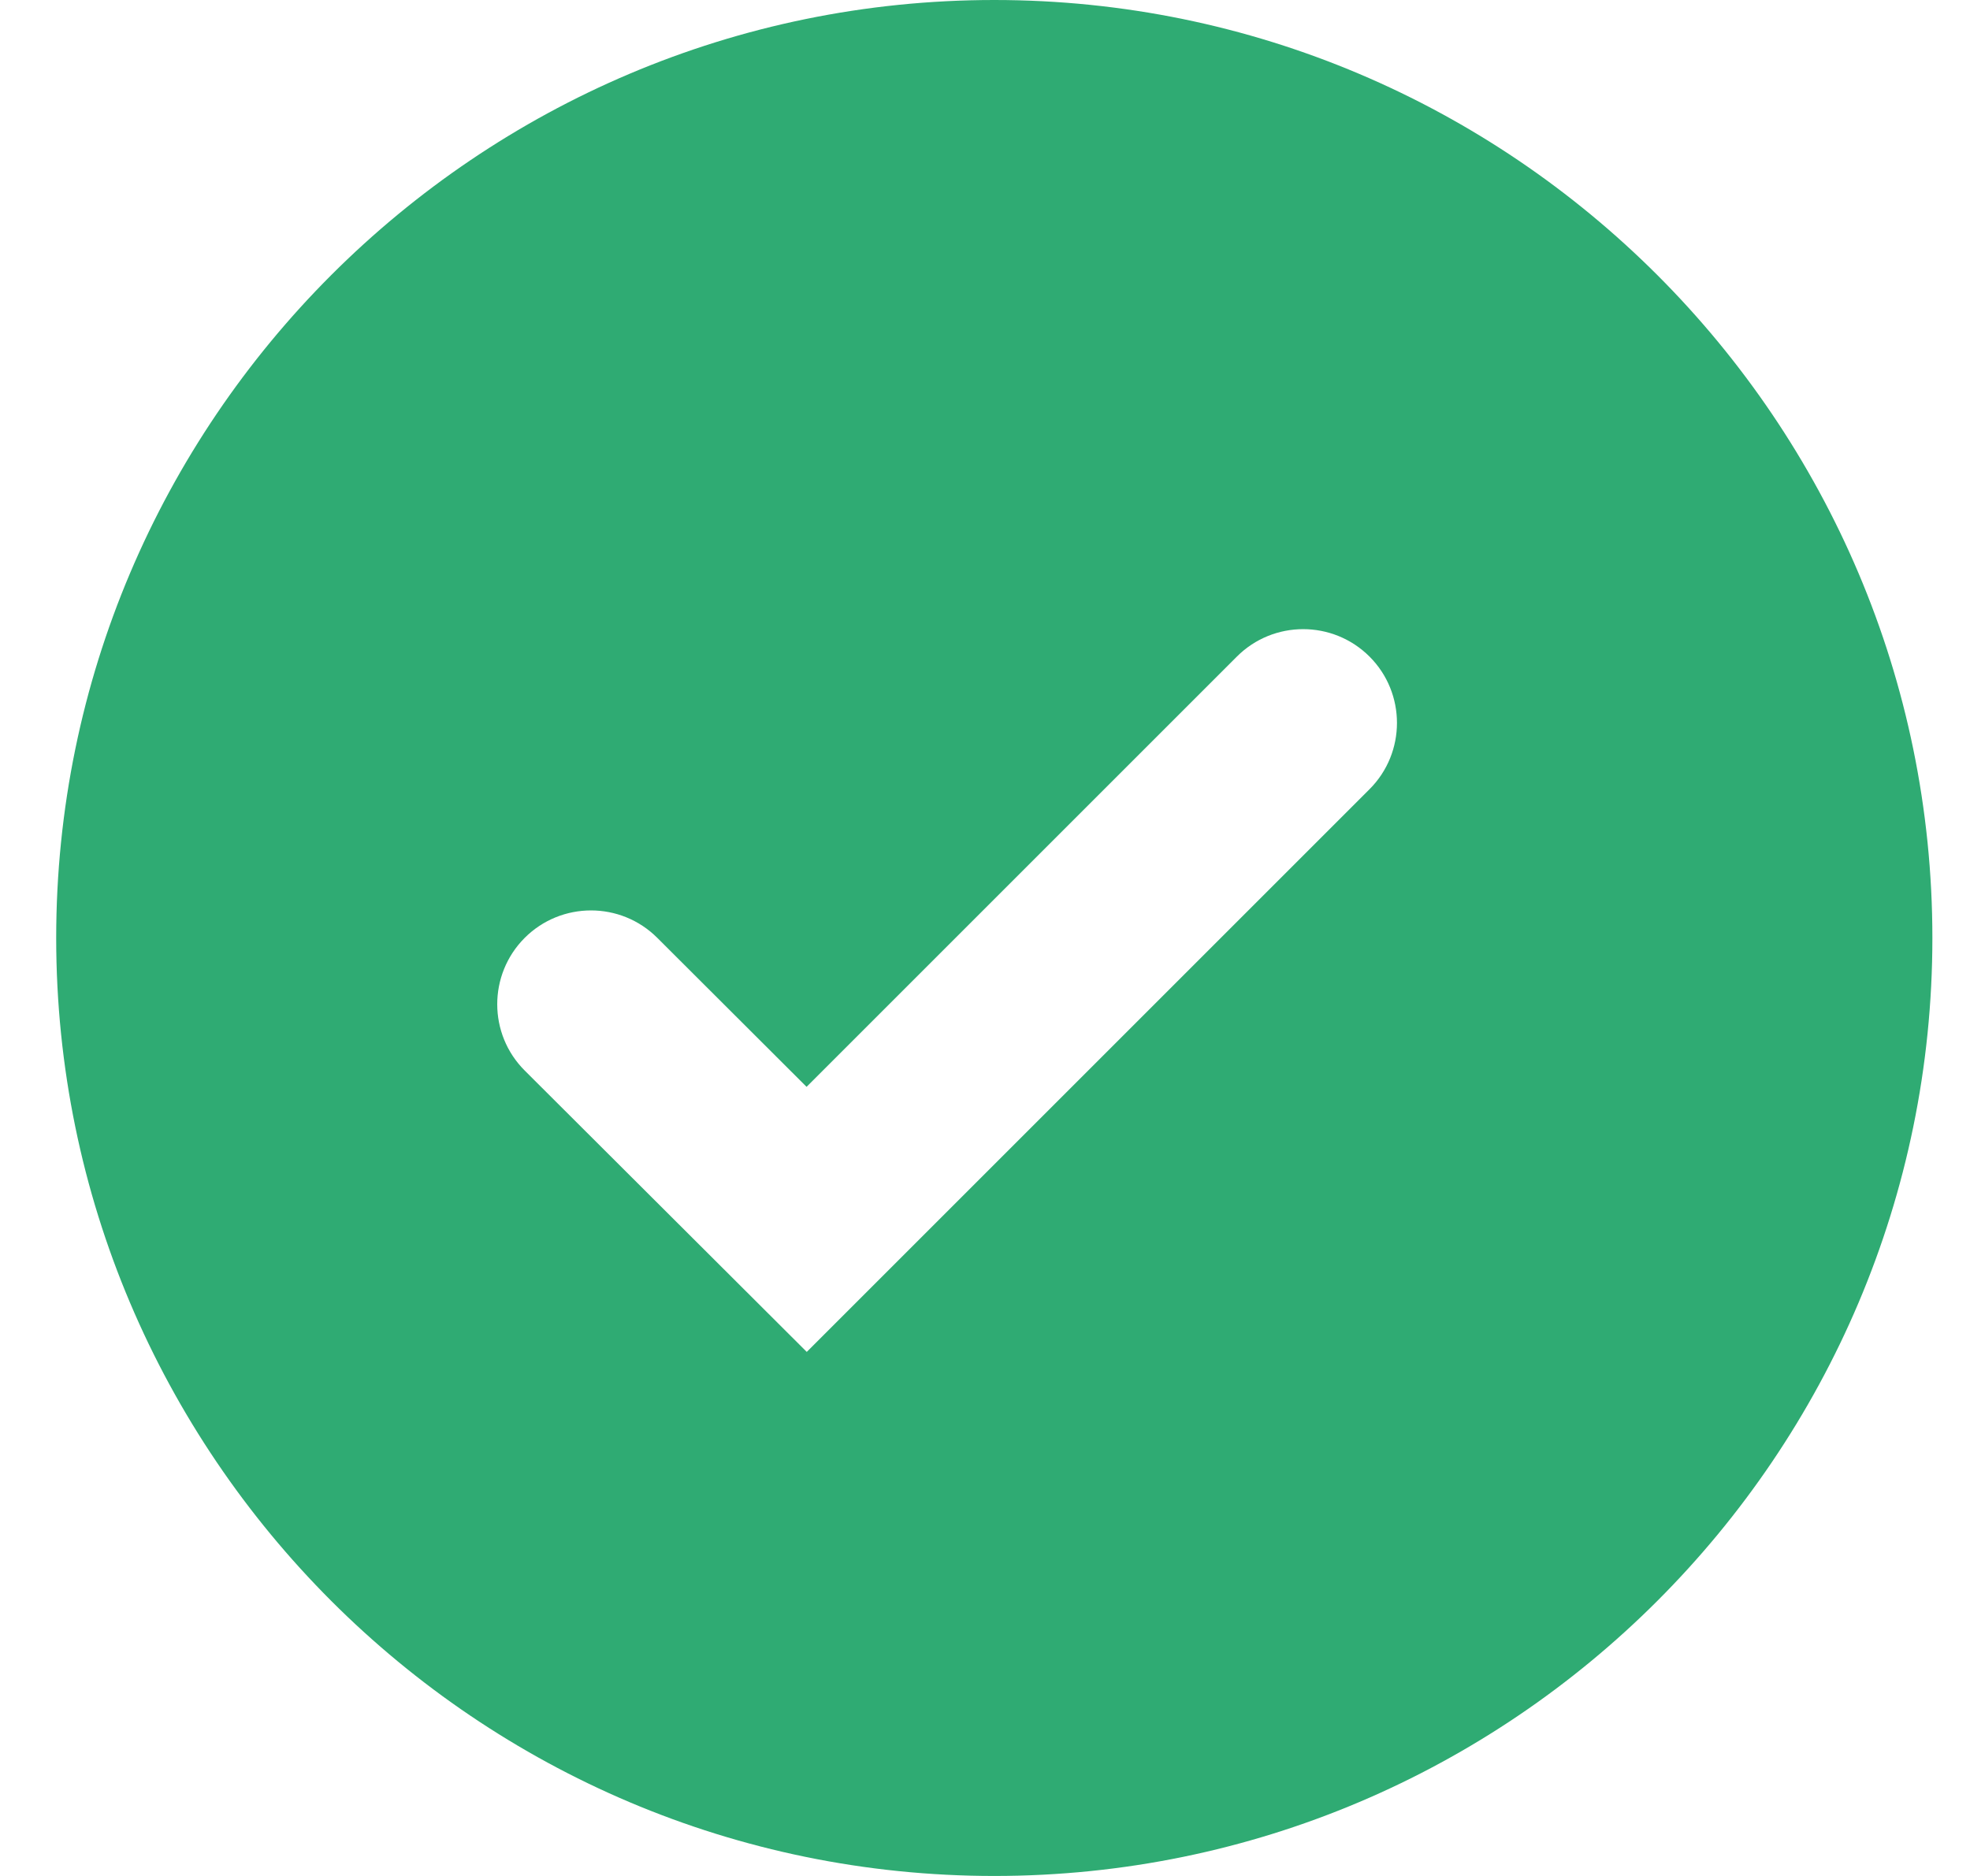 <svg width="21" height="20" viewBox="0 0 21 20" fill="none" xmlns="http://www.w3.org/2000/svg">
<path d="M10.599 0C5.085 0 0.599 4.486 0.599 10C0.599 15.514 5.085 20 10.599 20C16.113 20 20.599 15.514 20.599 10C20.599 4.486 16.113 0 10.599 0ZM8.6 14.413L5.594 11.414C5.203 11.024 5.203 10.391 5.592 10C5.982 9.609 6.616 9.608 7.007 9.999L8.598 11.587L13.185 7C13.575 6.61 14.208 6.61 14.599 7C14.989 7.39 14.989 8.024 14.599 8.414L8.6 14.413Z" fill="#2FAB73"/>
</svg>
